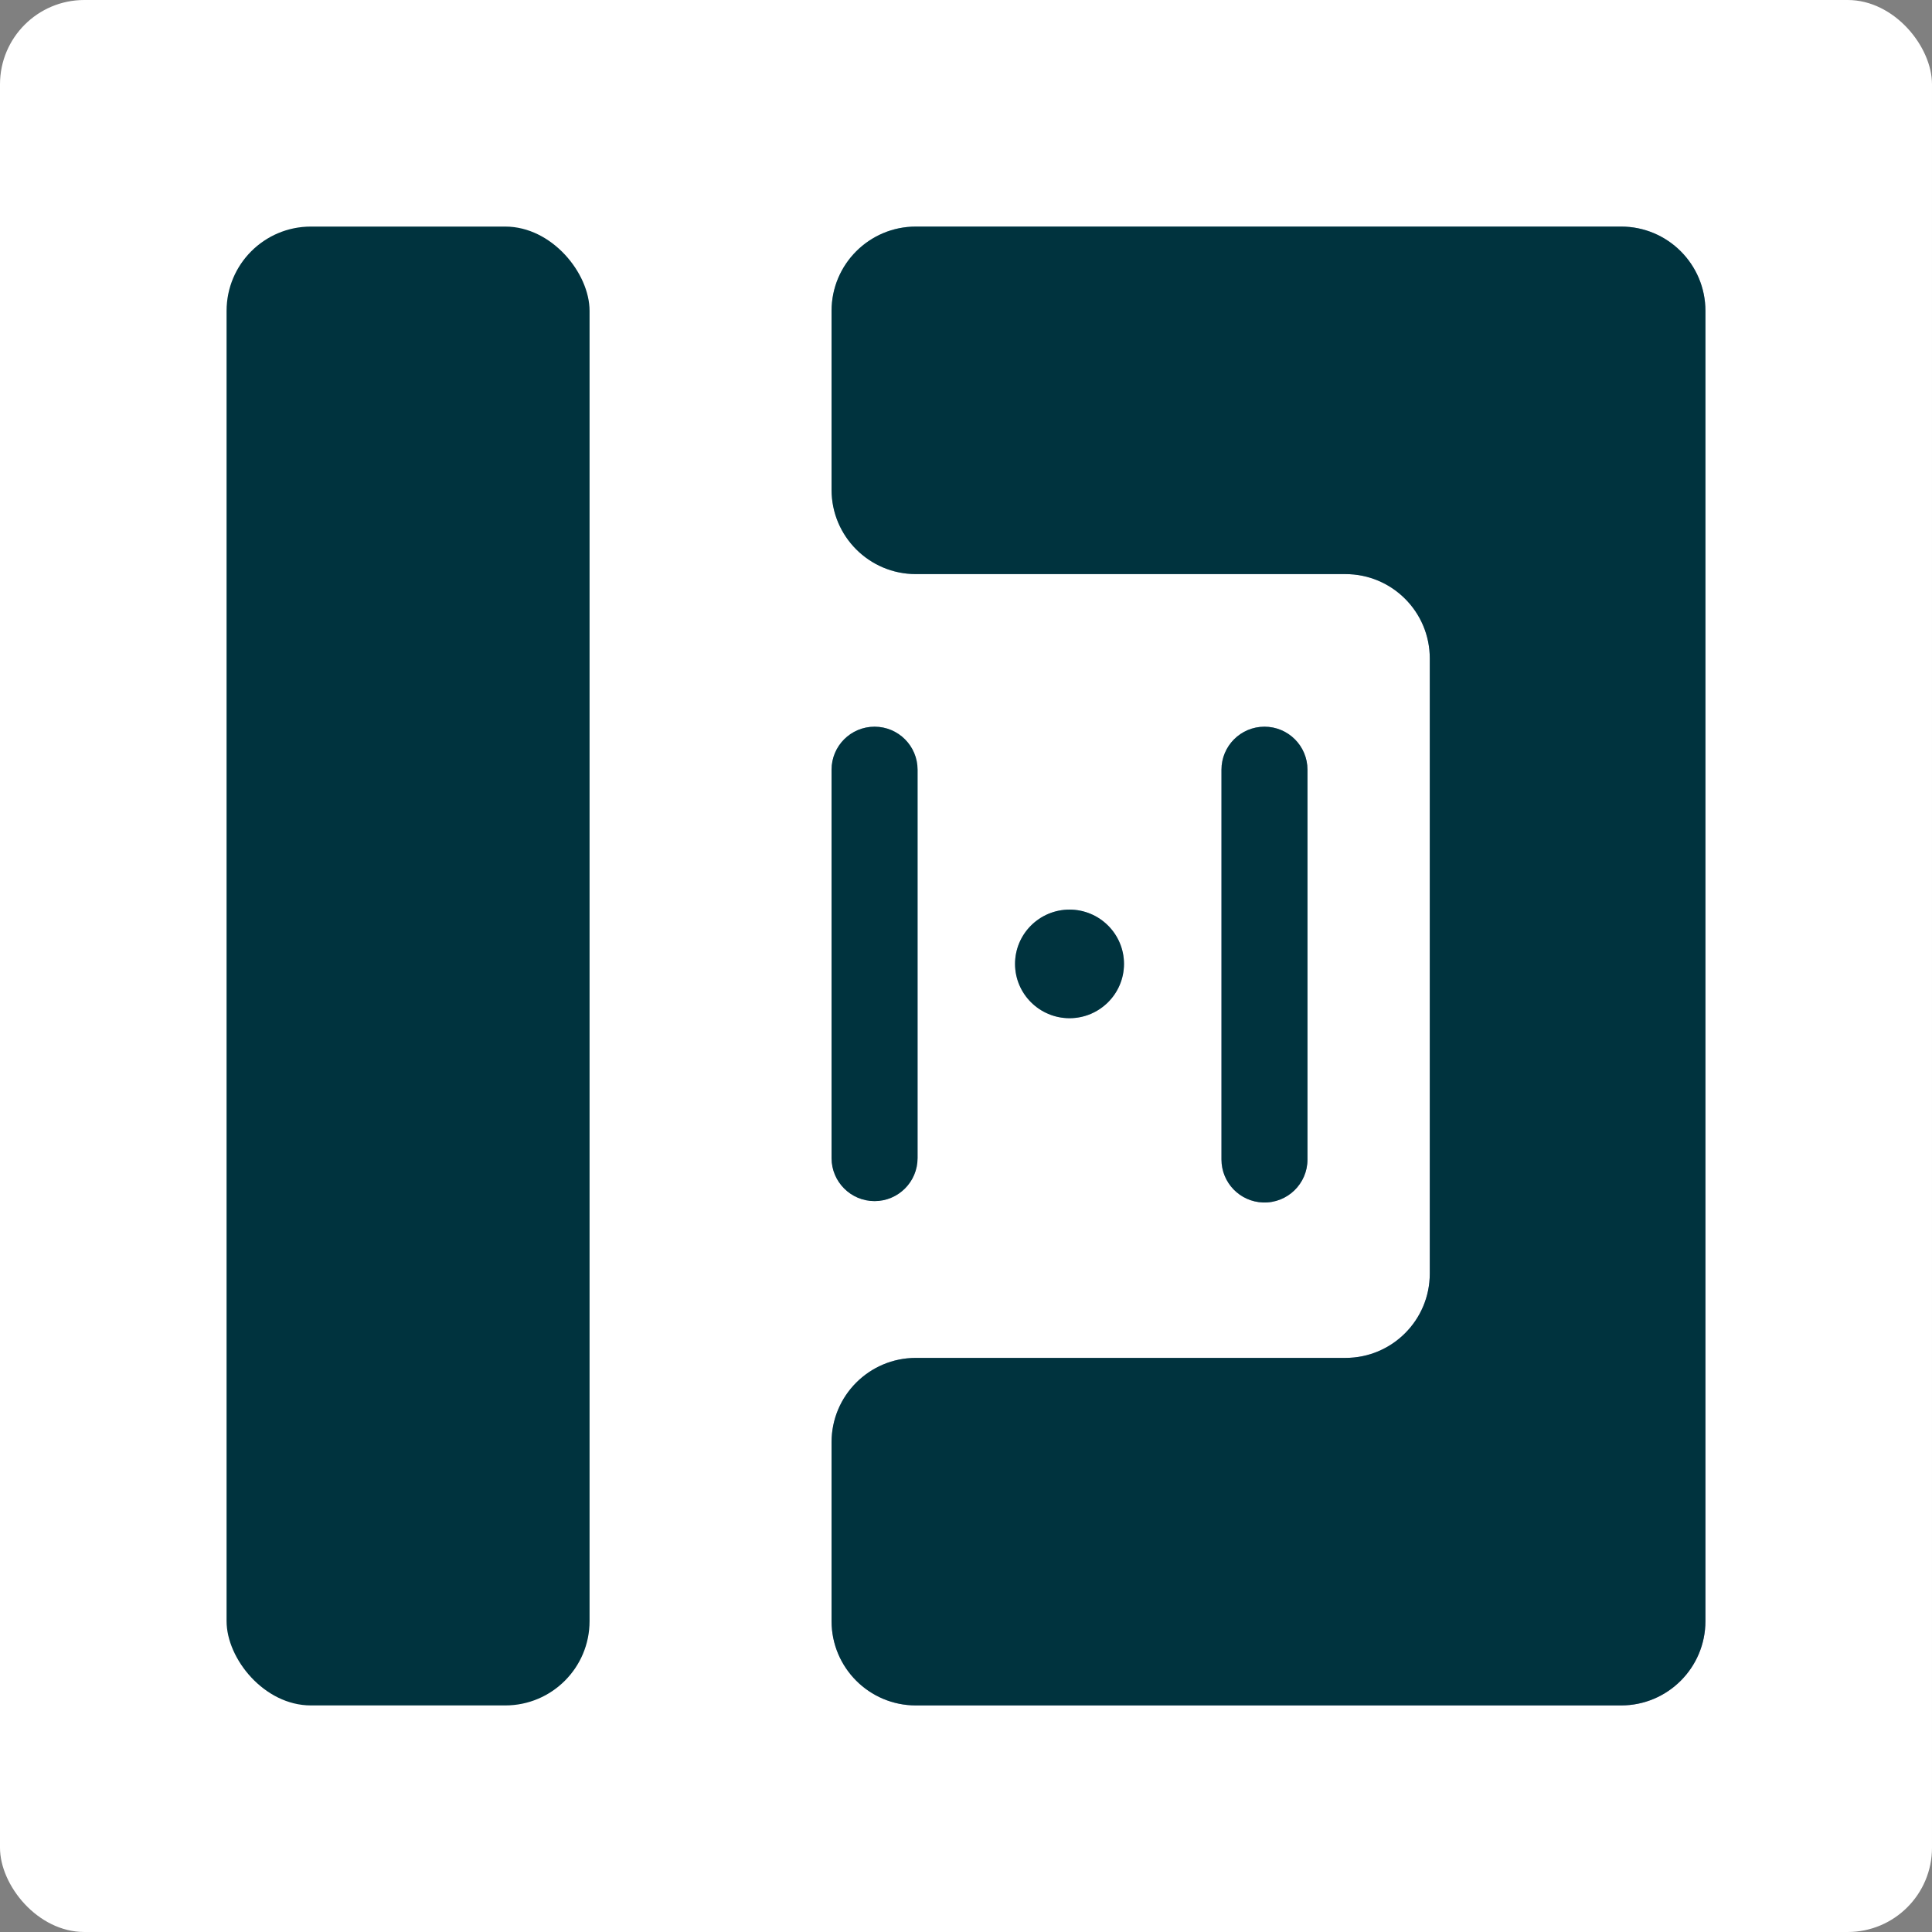 <svg width="1100" height="1100" viewBox="0 0 1100 1100" fill="none" xmlns="http://www.w3.org/2000/svg">
<rect x="0" y="0" width="1100" height="1100" fill="#808080" stroke="none"/>
<rect width="1100" height="1100" rx="48" fill="white"/>
<path d="M473.454 659.373V438.234C473.454 424.711 484.417 413.749 497.939 413.749C511.462 413.749 522.425 424.711 522.425 438.234V659.373C522.425 672.896 511.462 683.858 497.939 683.858C484.417 683.858 473.454 672.896 473.454 659.373Z" fill="url(#paint0_linear_101_3)"/>
<path d="M473.454 659.373V438.234C473.454 424.711 484.417 413.749 497.939 413.749C511.462 413.749 522.425 424.711 522.425 438.234V659.373C522.425 672.896 511.462 683.858 497.939 683.858C484.417 683.858 473.454 672.896 473.454 659.373Z" fill="#00333E"/>
<path d="M744.425 660.173V438.234C744.425 424.711 733.463 413.749 719.94 413.749C706.417 413.749 695.454 424.711 695.454 438.234V660.173C695.454 673.379 705.927 684.206 719.127 684.645C732.961 685.104 744.425 674.015 744.425 660.173Z" fill="url(#paint1_linear_101_3)"/>
<path d="M744.425 660.173V438.234C744.425 424.711 733.463 413.749 719.94 413.749C706.417 413.749 695.454 424.711 695.454 438.234V660.173C695.454 673.379 705.927 684.206 719.127 684.645C732.961 685.104 744.425 674.015 744.425 660.173Z" fill="#00333E"/>
<path d="M577.925 548.804C577.925 565.878 591.865 579.72 608.94 579.72C626.014 579.72 639.954 565.878 639.954 548.804C639.954 531.729 626.014 517.888 608.94 517.888C591.865 517.888 577.925 531.729 577.925 548.804Z" fill="url(#paint2_linear_101_3)"/>
<path d="M577.925 548.804C577.925 565.878 591.865 579.72 608.94 579.72C626.014 579.72 639.954 565.878 639.954 548.804C639.954 531.729 626.014 517.888 608.94 517.888C591.865 517.888 577.925 531.729 577.925 548.804Z" fill="#00333E"/>
<path d="M923 129H521.454C494.944 129 473.454 150.49 473.454 177V278.87C473.454 305.38 494.944 326.87 521.454 326.87H766.056C792.565 326.87 814.056 348.36 814.056 374.87V725.13C814.056 751.64 792.565 773.13 766.056 773.13H521.454C494.944 773.13 473.454 794.62 473.454 821.13V923C473.454 949.51 494.944 971 521.454 971H923C949.509 971 971 949.51 971 923V177C971 150.49 949.509 129 923 129Z" fill="url(#paint3_linear_101_3)"/>
<path d="M923 129H521.454C494.944 129 473.454 150.49 473.454 177V278.87C473.454 305.38 494.944 326.87 521.454 326.87H766.056C792.565 326.87 814.056 348.36 814.056 374.87V725.13C814.056 751.64 792.565 773.13 766.056 773.13H521.454C494.944 773.13 473.454 794.62 473.454 821.13V923C473.454 949.51 494.944 971 521.454 971H923C949.509 971 971 949.51 971 923V177C971 150.49 949.509 129 923 129Z" fill="#00333E"/>
<rect x="129" y="129" width="206.673" height="842" rx="48" fill="#00333E"/>
<defs>
<linearGradient id="paint0_linear_101_3" x1="301.917" y1="233.557" x2="928.183" y2="846.706" gradientUnits="userSpaceOnUse">
<stop stop-color="#86CACA"/>
<stop offset="1" stop-color="#AA84C8"/>
</linearGradient>
<linearGradient id="paint1_linear_101_3" x1="301.917" y1="233.557" x2="928.183" y2="846.706" gradientUnits="userSpaceOnUse">
<stop stop-color="#86CACA"/>
<stop offset="1" stop-color="#AA84C8"/>
</linearGradient>
<linearGradient id="paint2_linear_101_3" x1="301.917" y1="233.557" x2="928.183" y2="846.706" gradientUnits="userSpaceOnUse">
<stop stop-color="#86CACA"/>
<stop offset="1" stop-color="#AA84C8"/>
</linearGradient>
<linearGradient id="paint3_linear_101_3" x1="260.411" y1="70.06" x2="1145.96" y2="819.974" gradientUnits="userSpaceOnUse">
<stop stop-color="#86CACA"/>
<stop offset="1" stop-color="#AA84C8"/>
</linearGradient>
</defs>
</svg>
